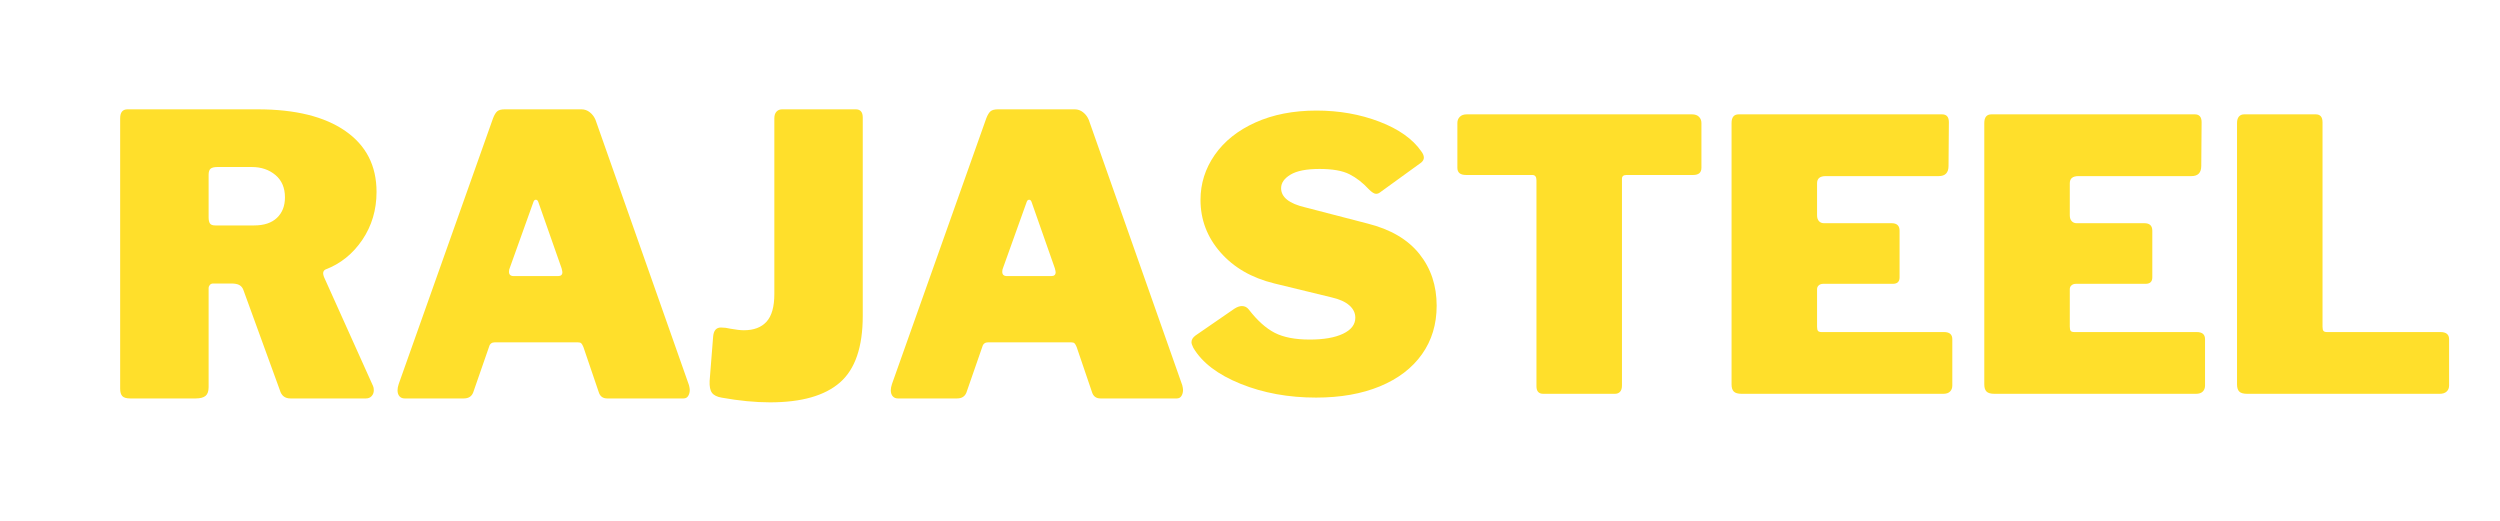 <svg xmlns="http://www.w3.org/2000/svg" xmlns:xlink="http://www.w3.org/1999/xlink" width="1200" viewBox="0 0 900 187.5" height="250" preserveAspectRatio="xMidYMid meet"><defs><g></g></defs><g fill="#ffdf2b" fill-opacity="1"><g transform="translate(35.96, 143.437)"><g><path d="M 98.328 -4.484 C 98.516 -4.109 98.609 -3.598 98.609 -2.953 C 98.609 -2.109 98.348 -1.406 97.828 -0.844 C 97.316 -0.281 96.641 0 95.797 0 L 68.594 0 C 66.625 0 65.359 -0.984 64.797 -2.953 L 51.625 -39.141 C 51.344 -39.879 50.875 -40.438 50.219 -40.812 C 49.562 -41.188 48.578 -41.375 47.266 -41.375 L 40.812 -41.375 C 40.25 -41.375 39.828 -41.188 39.547 -40.812 C 39.273 -40.438 39.141 -40.109 39.141 -39.828 L 39.141 -4.062 C 39.141 -2.57 38.766 -1.52 38.016 -0.906 C 37.266 -0.301 36.094 0 34.5 0 L 10.938 0 C 9.539 0 8.582 -0.281 8.062 -0.844 C 7.551 -1.406 7.297 -2.289 7.297 -3.5 L 7.297 -100.844 C 7.297 -103 8.18 -104.078 9.953 -104.078 L 56.812 -104.078 C 70.363 -104.078 80.879 -101.477 88.359 -96.281 C 95.848 -91.094 99.594 -83.781 99.594 -74.344 C 99.594 -67.883 97.883 -62.129 94.469 -57.078 C 91.051 -52.035 86.633 -48.484 81.219 -46.422 C 80.656 -46.141 80.375 -45.676 80.375 -45.031 C 80.375 -44.75 80.469 -44.328 80.656 -43.766 Z M 55.547 -62.281 C 59.098 -62.281 61.832 -63.191 63.75 -65.016 C 65.664 -66.836 66.625 -69.289 66.625 -72.375 C 66.625 -75.832 65.477 -78.52 63.188 -80.438 C 60.895 -82.352 58.066 -83.312 54.703 -83.312 L 42.359 -83.312 C 41.141 -83.312 40.297 -83.102 39.828 -82.688 C 39.367 -82.27 39.141 -81.547 39.141 -80.516 L 39.141 -65.219 C 39.141 -64.195 39.301 -63.453 39.625 -62.984 C 39.945 -62.516 40.578 -62.281 41.516 -62.281 Z M 55.547 -62.281 "></path></g></g></g><g fill="#ffdf2b" fill-opacity="1"><g transform="translate(139.614, 143.437)"><g><path d="M 6.031 0 C 5.281 0 4.672 -0.254 4.203 -0.766 C 3.734 -1.285 3.5 -2.016 3.5 -2.953 C 3.5 -3.598 3.641 -4.344 3.922 -5.188 L 37.875 -100.844 C 38.344 -102.062 38.852 -102.906 39.406 -103.375 C 39.969 -103.844 40.859 -104.078 42.078 -104.078 L 69.719 -104.078 C 70.832 -104.078 71.832 -103.723 72.719 -103.016 C 73.613 -102.316 74.297 -101.41 74.766 -100.297 L 108.422 -4.766 C 108.609 -4.016 108.703 -3.453 108.703 -3.078 C 108.703 -2.242 108.516 -1.52 108.141 -0.906 C 107.766 -0.301 107.207 0 106.469 0 L 78.969 0 C 77.375 0 76.348 -0.797 75.891 -2.391 L 70.406 -18.516 C 70.133 -19.172 69.879 -19.613 69.641 -19.844 C 69.41 -20.082 68.969 -20.203 68.312 -20.203 L 38.578 -20.203 C 37.453 -20.203 36.75 -19.688 36.469 -18.656 L 30.719 -2.109 C 30.156 -0.703 29.035 0 27.359 0 Z M 61.297 -44.047 C 62.328 -44.047 62.844 -44.516 62.844 -45.453 C 62.844 -45.641 62.75 -46.102 62.562 -46.844 L 54.141 -70.828 C 53.953 -71.297 53.672 -71.531 53.297 -71.531 C 52.922 -71.531 52.641 -71.297 52.453 -70.828 L 43.906 -46.984 C 43.719 -46.609 43.625 -46.145 43.625 -45.594 C 43.625 -44.562 44.188 -44.047 45.312 -44.047 Z M 61.297 -44.047 "></path></g></g></g><g fill="#ffdf2b" fill-opacity="1"><g transform="translate(251.685, 143.437)"><g><path d="M 58.906 -29.734 C 58.906 -18.516 56.172 -10.52 50.703 -5.75 C 45.234 -0.977 36.844 1.406 25.531 1.406 C 20.195 1.406 14.398 0.844 8.141 -0.281 C 6.453 -0.562 5.281 -1.145 4.625 -2.031 C 3.969 -2.914 3.688 -4.344 3.781 -6.312 L 5.047 -22.297 C 5.234 -24.453 6.172 -25.531 7.859 -25.531 C 8.973 -25.531 10.094 -25.391 11.219 -25.109 C 13.281 -24.734 14.914 -24.547 16.125 -24.547 C 19.676 -24.547 22.391 -25.57 24.266 -27.625 C 26.141 -29.688 27.078 -33.008 27.078 -37.594 L 27.078 -100.844 C 27.078 -101.875 27.332 -102.672 27.844 -103.234 C 28.352 -103.797 29.031 -104.078 29.875 -104.078 L 56.391 -104.078 C 58.066 -104.078 58.906 -103.094 58.906 -101.125 Z M 58.906 -29.734 "></path></g></g></g><g fill="#ffdf2b" fill-opacity="1"><g transform="translate(317.188, 143.437)"><g><path d="M 6.031 0 C 5.281 0 4.672 -0.254 4.203 -0.766 C 3.734 -1.285 3.5 -2.016 3.5 -2.953 C 3.5 -3.598 3.641 -4.344 3.922 -5.188 L 37.875 -100.844 C 38.344 -102.062 38.852 -102.906 39.406 -103.375 C 39.969 -103.844 40.859 -104.078 42.078 -104.078 L 69.719 -104.078 C 70.832 -104.078 71.832 -103.723 72.719 -103.016 C 73.613 -102.316 74.297 -101.41 74.766 -100.297 L 108.422 -4.766 C 108.609 -4.016 108.703 -3.453 108.703 -3.078 C 108.703 -2.242 108.516 -1.52 108.141 -0.906 C 107.766 -0.301 107.207 0 106.469 0 L 78.969 0 C 77.375 0 76.348 -0.797 75.891 -2.391 L 70.406 -18.516 C 70.133 -19.172 69.879 -19.613 69.641 -19.844 C 69.41 -20.082 68.969 -20.203 68.312 -20.203 L 38.578 -20.203 C 37.453 -20.203 36.75 -19.688 36.469 -18.656 L 30.719 -2.109 C 30.156 -0.703 29.035 0 27.359 0 Z M 61.297 -44.047 C 62.328 -44.047 62.844 -44.516 62.844 -45.453 C 62.844 -45.641 62.75 -46.102 62.562 -46.844 L 54.141 -70.828 C 53.953 -71.297 53.672 -71.531 53.297 -71.531 C 52.922 -71.531 52.641 -71.297 52.453 -70.828 L 43.906 -46.984 C 43.719 -46.609 43.625 -46.145 43.625 -45.594 C 43.625 -44.562 44.188 -44.047 45.312 -44.047 Z M 61.297 -44.047 "></path></g></g></g><g fill="#ffdf2b" fill-opacity="1"><g transform="translate(425.807, 141.774)"><g><path d="M 66.984 -73.625 C 64.816 -75.977 62.488 -77.785 60 -79.047 C 57.508 -80.316 53.914 -80.953 49.219 -80.953 C 44.52 -80.953 41.039 -80.27 38.781 -78.906 C 36.52 -77.551 35.391 -75.926 35.391 -74.031 C 35.391 -70.781 38.281 -68.477 44.062 -67.125 L 66.578 -61.281 C 74.805 -59.207 81 -55.57 85.156 -50.375 C 89.312 -45.176 91.391 -38.961 91.391 -31.734 C 91.391 -25.035 89.625 -19.203 86.094 -14.234 C 82.57 -9.266 77.535 -5.422 70.984 -2.703 C 64.43 0.004 56.77 1.359 48 1.359 C 38.051 1.359 28.988 -0.289 20.812 -3.594 C 12.633 -6.895 6.961 -11.211 3.797 -16.547 C 3.348 -17.441 3.125 -18.117 3.125 -18.578 C 3.125 -19.484 3.617 -20.297 4.609 -21.016 L 18.578 -30.641 C 19.566 -31.273 20.469 -31.594 21.281 -31.594 C 22.281 -31.594 23.098 -31.188 23.734 -30.375 C 26.805 -26.395 29.922 -23.594 33.078 -21.969 C 36.242 -20.344 40.445 -19.531 45.688 -19.531 C 50.75 -19.531 54.75 -20.227 57.688 -21.625 C 60.633 -23.031 62.109 -24.953 62.109 -27.391 C 62.109 -29.109 61.383 -30.598 59.938 -31.859 C 58.488 -33.129 56.363 -34.082 53.562 -34.719 L 32.953 -39.734 C 24.816 -41.723 18.352 -45.453 13.562 -50.922 C 8.77 -56.391 6.375 -62.691 6.375 -69.828 C 6.375 -75.703 8.086 -81.102 11.516 -86.031 C 14.953 -90.957 19.832 -94.844 26.156 -97.688 C 32.488 -100.539 39.816 -101.969 48.141 -101.969 C 56.273 -101.969 63.82 -100.633 70.781 -97.969 C 77.738 -95.301 82.754 -91.754 85.828 -87.328 C 86.461 -86.516 86.781 -85.742 86.781 -85.016 C 86.781 -84.379 86.461 -83.789 85.828 -83.25 L 71.047 -72.547 C 70.598 -72.18 70.102 -72 69.562 -72 C 68.926 -72 68.066 -72.539 66.984 -73.625 Z M 66.984 -73.625 "></path></g></g></g><g fill="#ffdf2b" fill-opacity="1"><g transform="translate(520.858, 141.774)"><g><path d="M 3.797 -97.484 C 3.797 -98.391 4.086 -99.133 4.672 -99.719 C 5.266 -100.312 6.102 -100.609 7.188 -100.609 L 88.266 -100.609 C 89.359 -100.609 90.195 -100.312 90.781 -99.719 C 91.363 -99.133 91.656 -98.391 91.656 -97.484 L 91.656 -81.359 C 91.656 -79.641 90.66 -78.781 88.672 -78.781 L 64.672 -78.781 C 63.586 -78.781 63.047 -78.328 63.047 -77.422 L 63.047 -2.984 C 63.047 -1.984 62.816 -1.234 62.359 -0.734 C 61.91 -0.242 61.281 0 60.469 0 L 34.719 0 C 33.082 0 32.266 -0.906 32.266 -2.719 L 32.266 -76.875 C 32.266 -78.145 31.77 -78.781 30.781 -78.781 L 6.922 -78.781 C 4.836 -78.781 3.797 -79.641 3.797 -81.359 Z M 3.797 -97.484 "></path></g></g></g><g fill="#ffdf2b" fill-opacity="1"><g transform="translate(616.315, 141.774)"><g><path d="M 7.047 -97.484 C 7.047 -99.566 7.906 -100.609 9.625 -100.609 L 82.844 -100.609 C 84.469 -100.609 85.281 -99.66 85.281 -97.766 L 85.156 -82.031 C 85.156 -79.594 83.977 -78.375 81.625 -78.375 L 40.953 -78.375 C 38.867 -78.375 37.828 -77.516 37.828 -75.797 L 37.828 -64.266 C 37.828 -63.367 38.051 -62.672 38.5 -62.172 C 38.957 -61.672 39.547 -61.422 40.266 -61.422 L 64.672 -61.422 C 66.578 -61.422 67.531 -60.52 67.531 -58.719 L 67.531 -41.906 C 67.531 -40.363 66.711 -39.594 65.078 -39.594 L 40 -39.594 C 39.363 -39.594 38.844 -39.41 38.438 -39.047 C 38.031 -38.691 37.828 -38.238 37.828 -37.688 L 37.828 -24.141 C 37.828 -23.41 37.941 -22.91 38.172 -22.641 C 38.398 -22.367 38.828 -22.234 39.453 -22.234 L 83.531 -22.234 C 85.52 -22.234 86.516 -21.375 86.516 -19.656 L 86.516 -2.984 C 86.516 -2.078 86.238 -1.352 85.688 -0.812 C 85.145 -0.27 84.332 0 83.25 0 L 10.719 0 C 9.352 0 8.398 -0.27 7.859 -0.812 C 7.316 -1.352 7.047 -2.211 7.047 -3.391 Z M 7.047 -97.484 "></path></g></g></g><g fill="#ffdf2b" fill-opacity="1"><g transform="translate(707.298, 141.774)"><g><path d="M 7.047 -97.484 C 7.047 -99.566 7.906 -100.609 9.625 -100.609 L 82.844 -100.609 C 84.469 -100.609 85.281 -99.66 85.281 -97.766 L 85.156 -82.031 C 85.156 -79.594 83.977 -78.375 81.625 -78.375 L 40.953 -78.375 C 38.867 -78.375 37.828 -77.516 37.828 -75.797 L 37.828 -64.266 C 37.828 -63.367 38.051 -62.672 38.5 -62.172 C 38.957 -61.672 39.547 -61.422 40.266 -61.422 L 64.672 -61.422 C 66.578 -61.422 67.531 -60.52 67.531 -58.719 L 67.531 -41.906 C 67.531 -40.363 66.711 -39.594 65.078 -39.594 L 40 -39.594 C 39.363 -39.594 38.844 -39.41 38.438 -39.047 C 38.031 -38.691 37.828 -38.238 37.828 -37.688 L 37.828 -24.141 C 37.828 -23.41 37.941 -22.91 38.172 -22.641 C 38.398 -22.367 38.828 -22.234 39.453 -22.234 L 83.531 -22.234 C 85.52 -22.234 86.516 -21.375 86.516 -19.656 L 86.516 -2.984 C 86.516 -2.078 86.238 -1.352 85.688 -0.812 C 85.145 -0.27 84.332 0 83.25 0 L 10.719 0 C 9.352 0 8.398 -0.27 7.859 -0.812 C 7.316 -1.352 7.047 -2.211 7.047 -3.391 Z M 7.047 -97.484 "></path></g></g></g><g fill="#ffdf2b" fill-opacity="1"><g transform="translate(798.281, 141.774)"><g><path d="M 7.047 -97.484 C 7.047 -98.484 7.27 -99.254 7.719 -99.797 C 8.176 -100.336 8.812 -100.609 9.625 -100.609 L 35.391 -100.609 C 37.016 -100.609 37.828 -99.66 37.828 -97.766 L 37.828 -24.141 C 37.828 -23.41 37.941 -22.91 38.172 -22.641 C 38.398 -22.367 38.828 -22.234 39.453 -22.234 L 80.266 -22.234 C 82.348 -22.234 83.391 -21.375 83.391 -19.656 L 83.391 -2.984 C 83.391 -2.078 83.094 -1.352 82.5 -0.812 C 81.914 -0.27 81.082 0 80 0 L 10.719 0 C 9.352 0 8.398 -0.27 7.859 -0.812 C 7.316 -1.352 7.047 -2.211 7.047 -3.391 Z M 7.047 -97.484 "></path></g></g></g></svg>